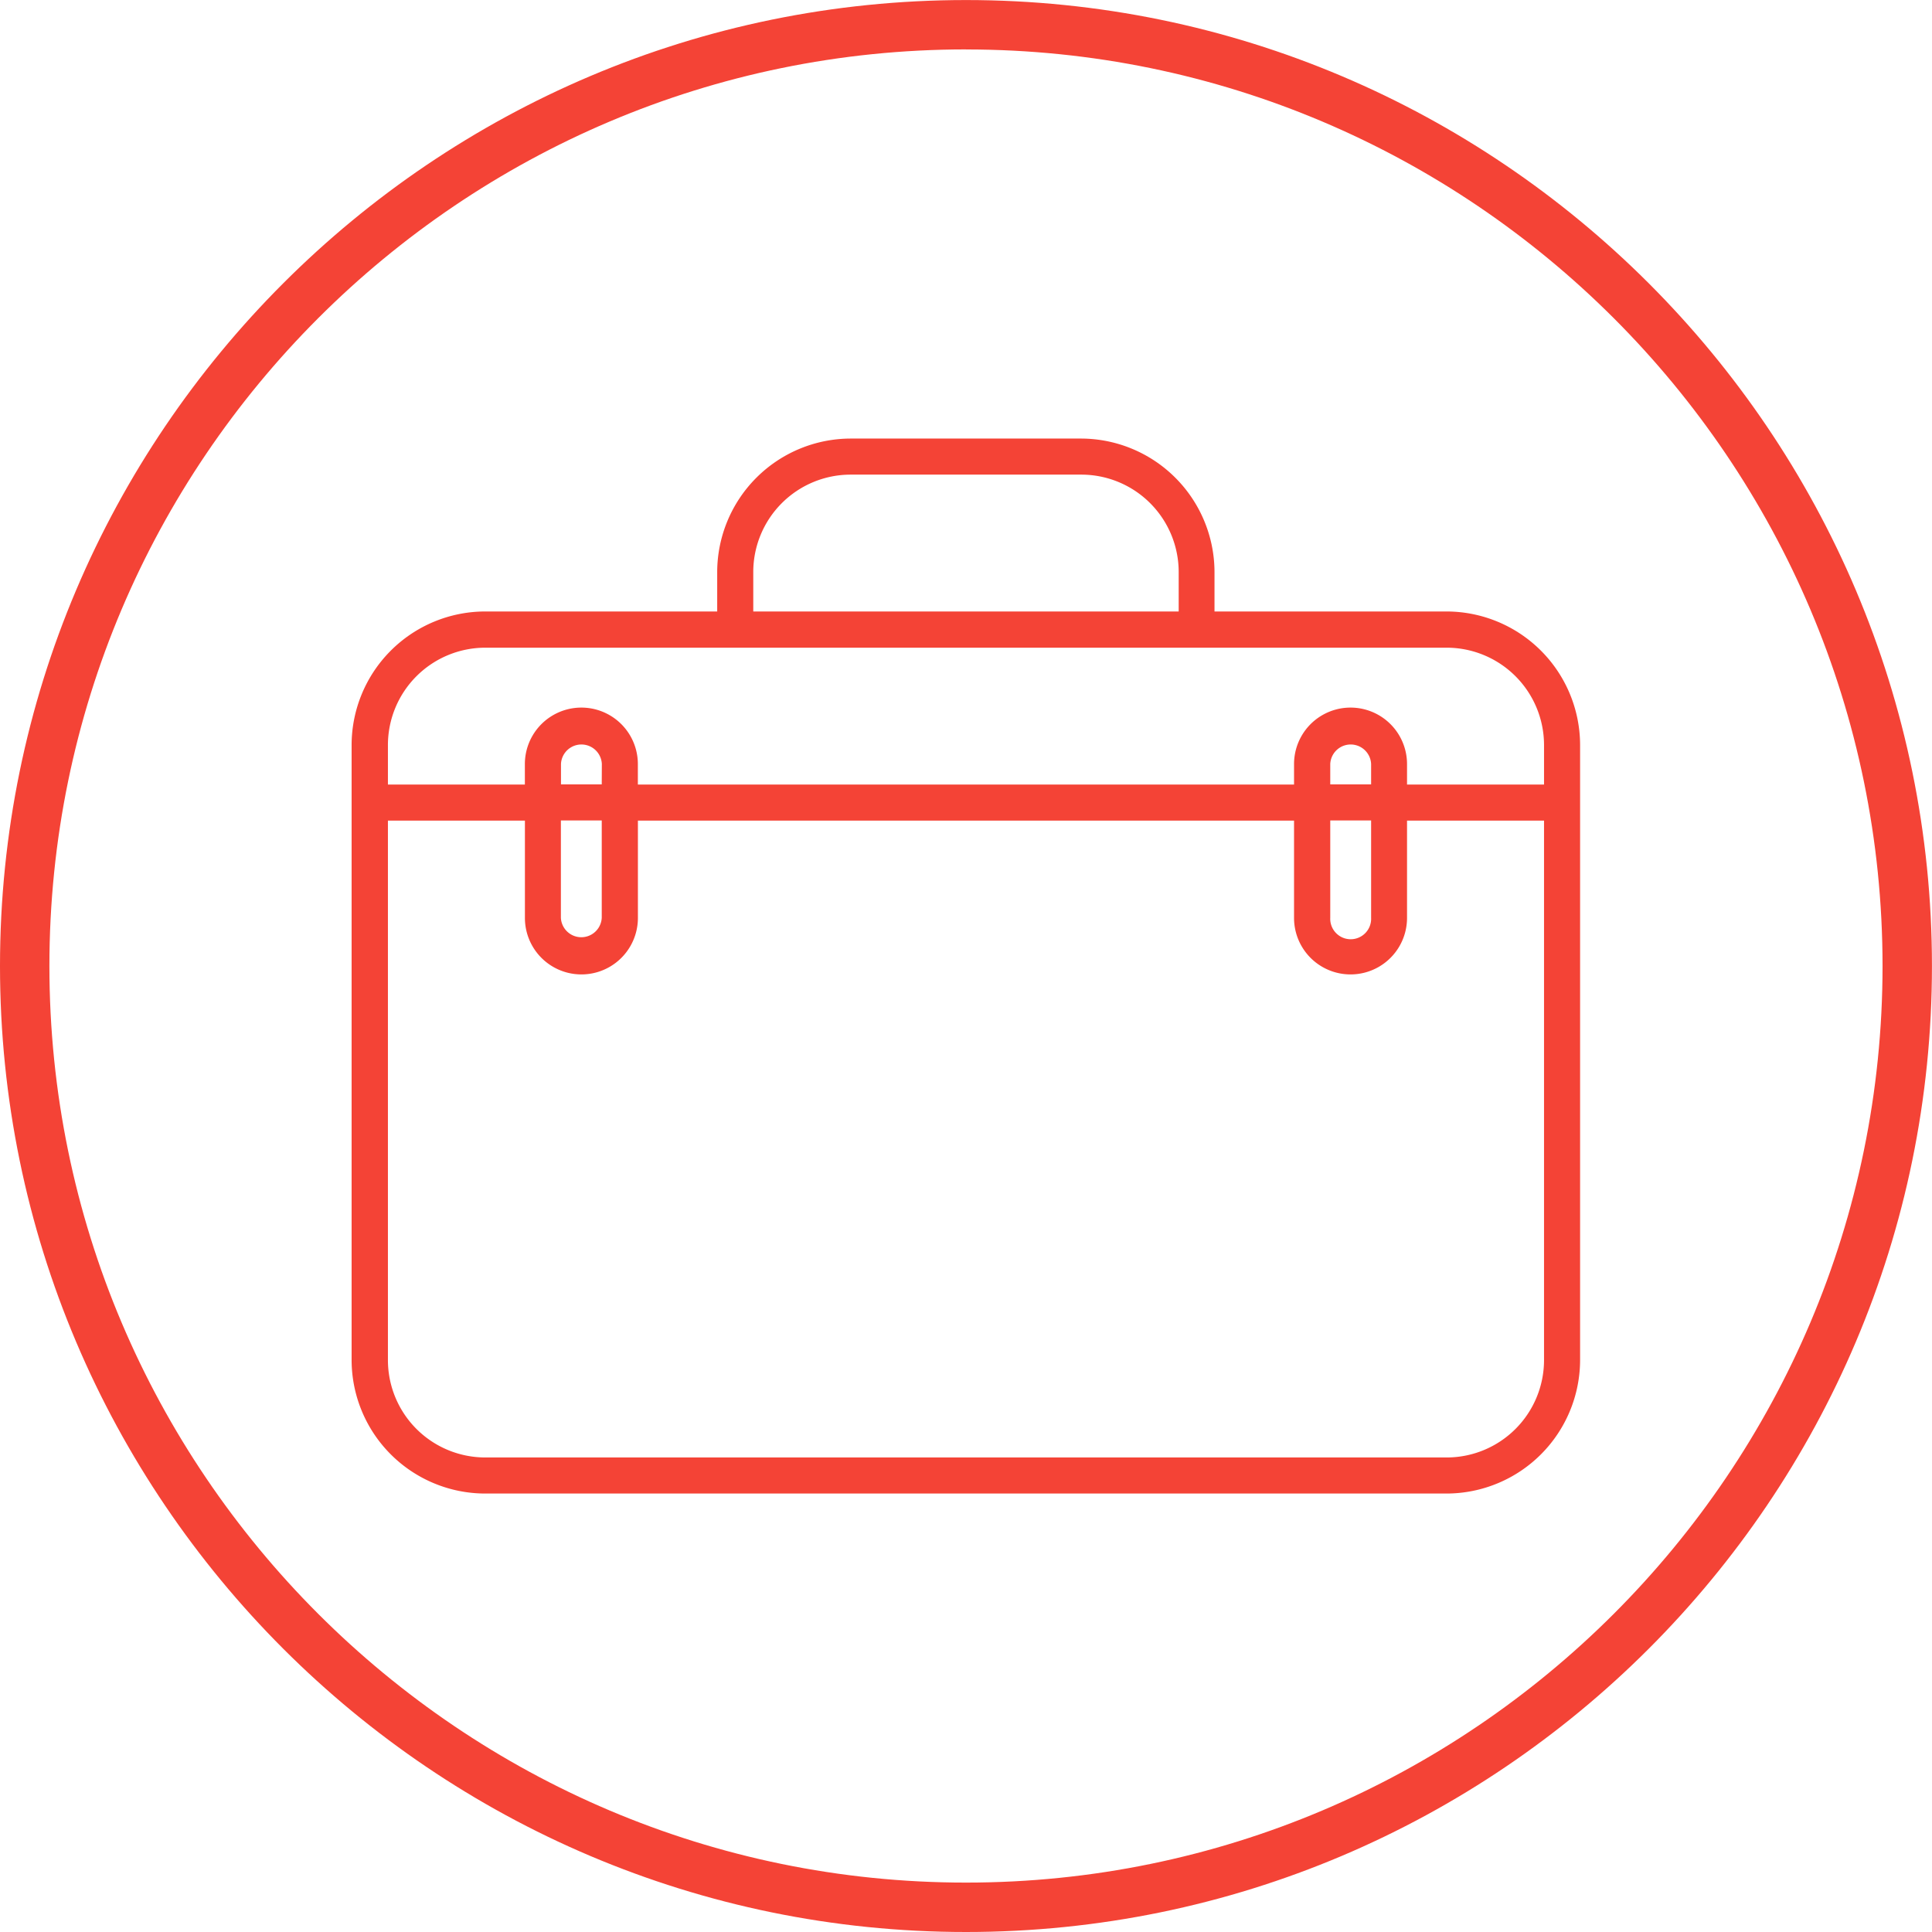 <svg id="Capa_1" data-name="Capa 1" xmlns="http://www.w3.org/2000/svg" viewBox="0 0 391.06 391.06"><defs><style>.cls-1{fill:#f44336;}</style></defs><title>accidente icon</title><path class="cls-1" d="M199.48,398.05C91.66,398.05,3.95,310.34,3.95,202.52S91.66,7,199.48,7,395,94.7,395,202.52,307.3,398.05,199.48,398.05Zm0-381.06C97.18,17,13.95,100.22,13.95,202.52S97.18,388.05,199.48,388.05,385,304.82,385,202.52,301.78,17,199.48,17Z" transform="translate(-3.95 -6.99)"/><path class="cls-1" d="M296.78,130.76h-47v-8a27.07,27.07,0,0,0-27-27H176.12a27.07,27.07,0,0,0-27,27v8h-47a27.07,27.07,0,0,0-27,27V282.3a27.07,27.07,0,0,0,27,27H296.78a27.07,27.07,0,0,0,27-27V157.76A27.07,27.07,0,0,0,296.78,130.76Zm-140.36-8a19.72,19.72,0,0,1,19.7-19.7h46.71a19.72,19.72,0,0,1,19.7,19.7v8H156.42ZM296.75,302H102.17a19.72,19.72,0,0,1-19.7-19.72V173.09H110.2v19.7a11.43,11.43,0,1,0,22.87,0v-19.7H265.4a3.65,3.65,0,0,0,0-7.3H133.06v-4.14a11.43,11.43,0,0,0-22.87,0v4.14H82.47v-8a19.72,19.72,0,0,1,19.7-19.7H296.78a19.72,19.72,0,0,1,19.7,19.7v8H288.75v-4.14a11.43,11.43,0,0,0-22.87,0v4.14h-4.14a3.65,3.65,0,0,0,0,7.3h4.14v19.7a11.43,11.43,0,1,0,22.87,0v-19.7h27.73V282.3a19.72,19.72,0,0,1-19.7,19.7Zm-171-136.24H117.5v-4.14a4.14,4.14,0,0,1,8.27,0Zm0,7.3v19.7a4.14,4.14,0,0,1-8.27,0v-19.7Zm147.46,0h8.27v19.7a4.14,4.14,0,1,1-8.27,0Zm0-7.3v-4.14a4.14,4.14,0,0,1,8.27,0v4.14Z" transform="translate(-3.95 -6.99)"/></svg>